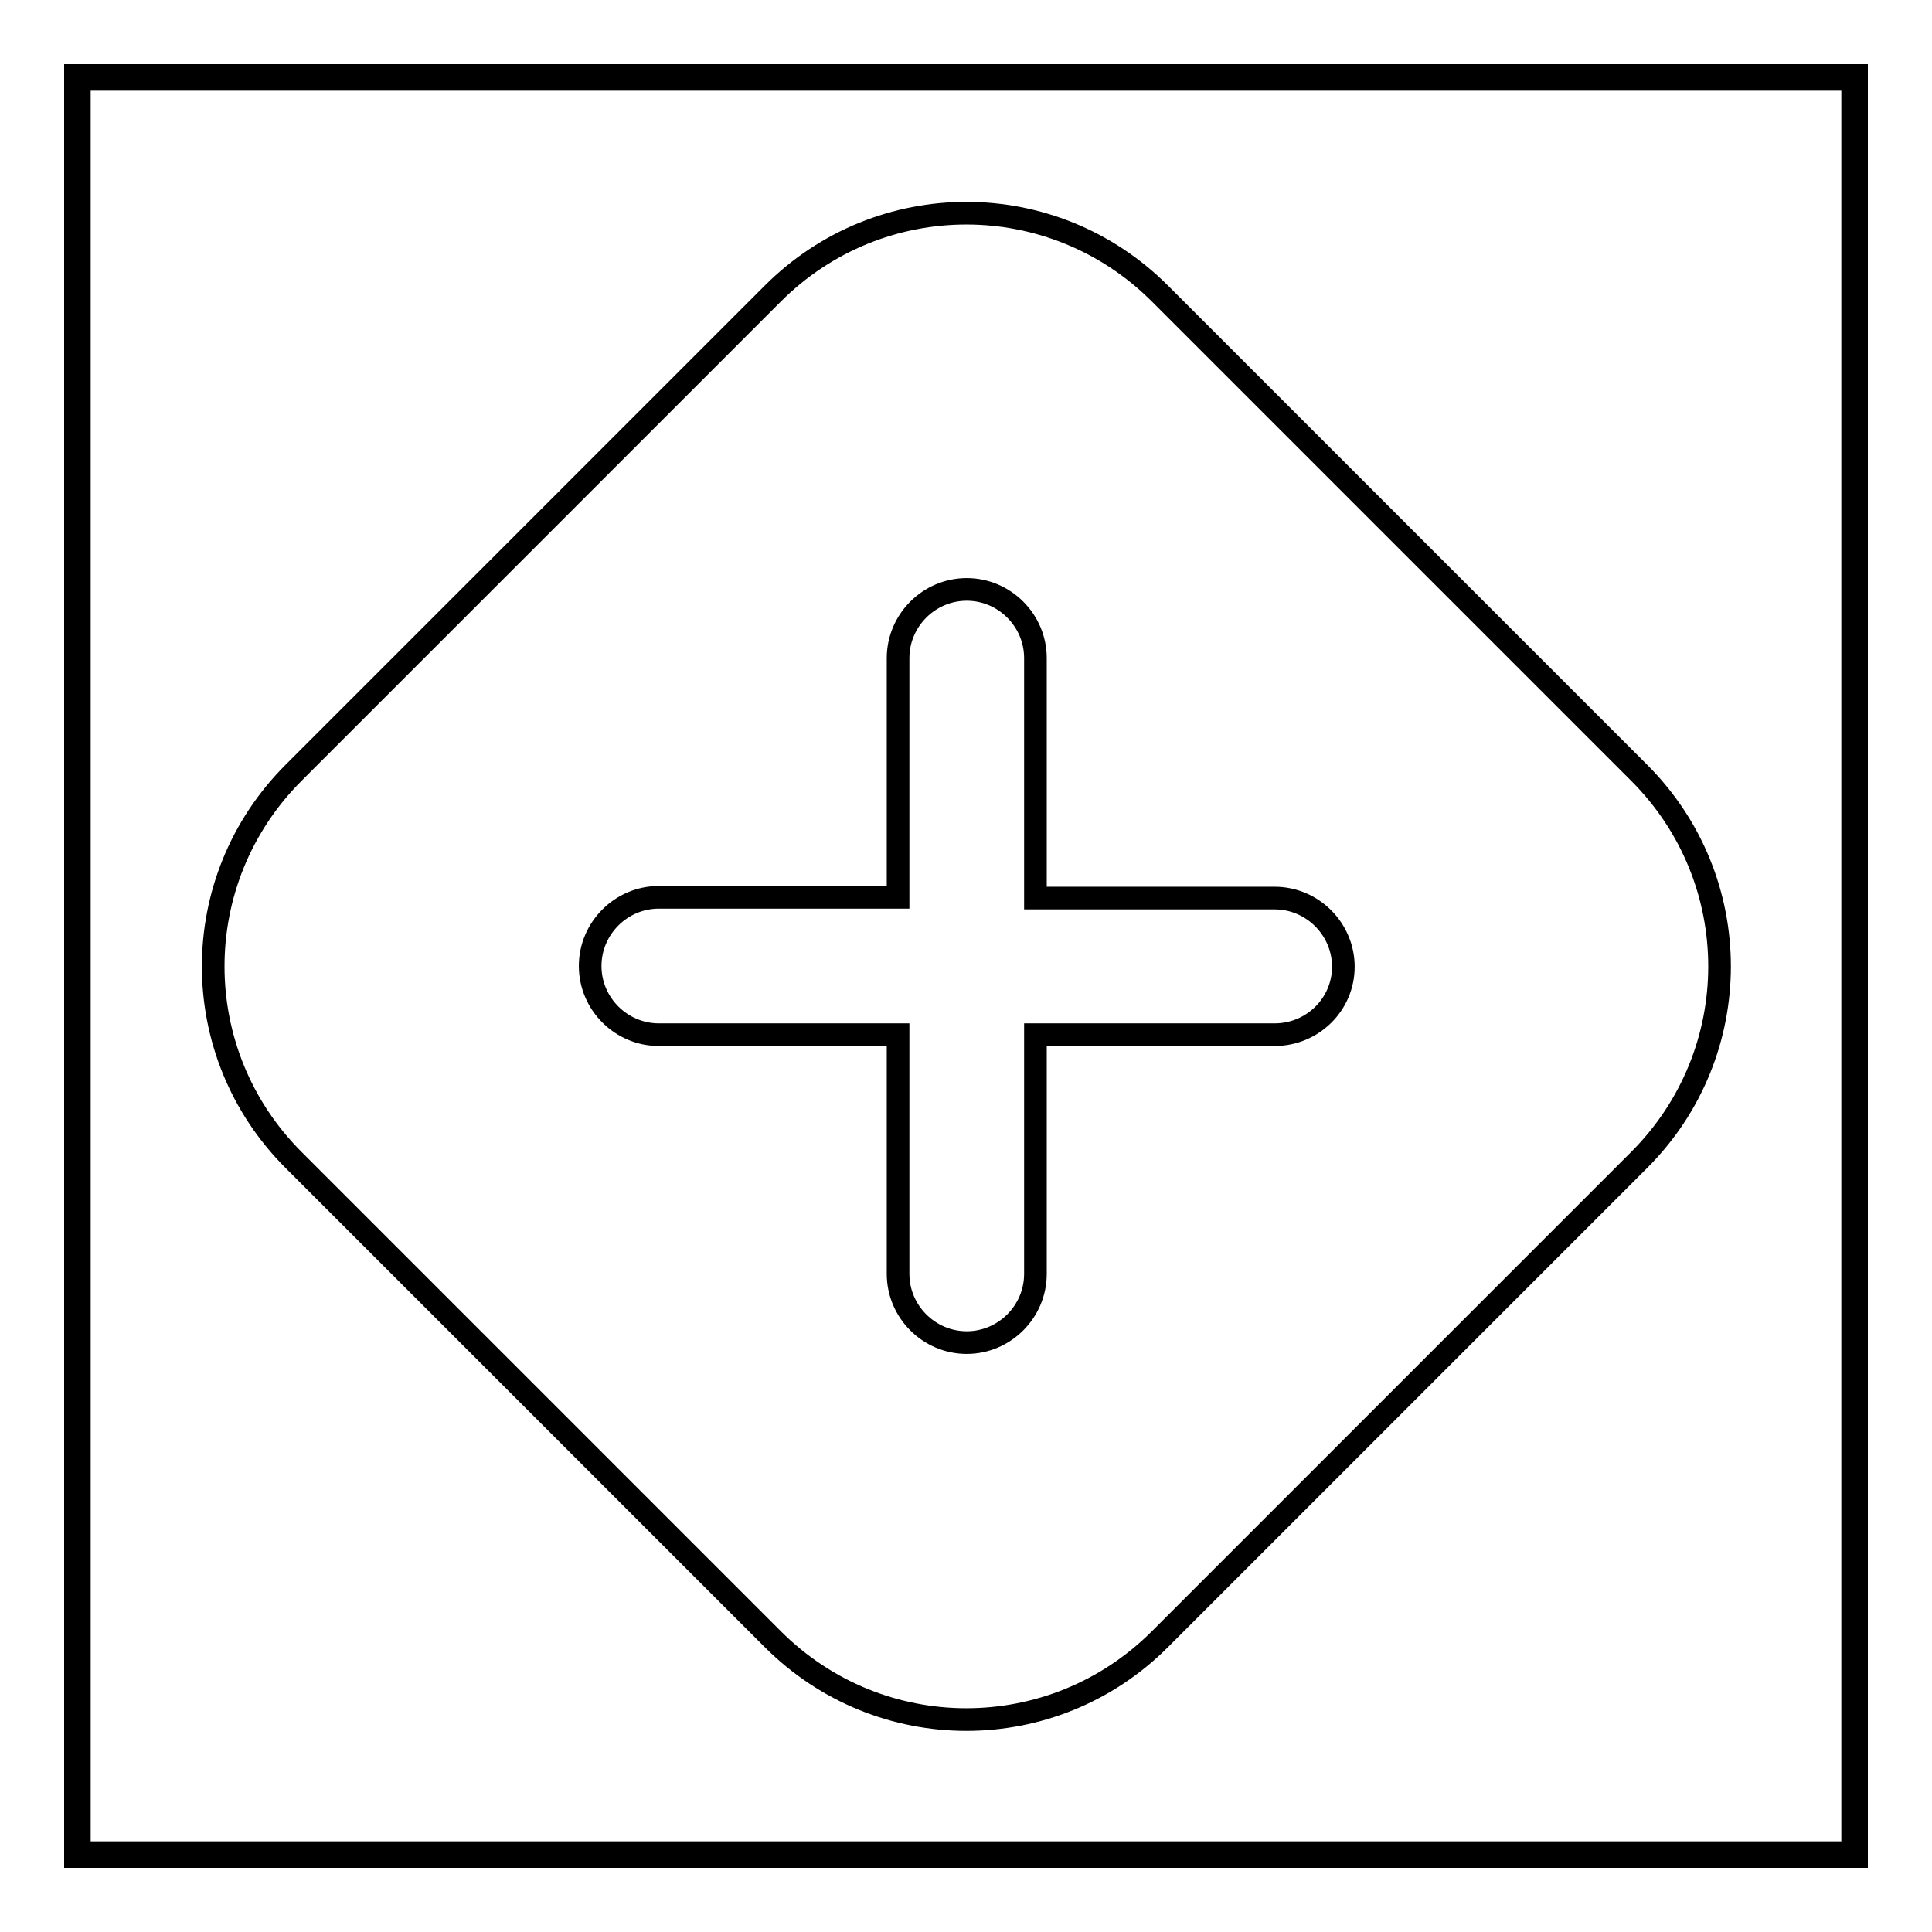 <?xml version="1.0" encoding="utf-8"?>
<!-- Svg Vector Icons : http://www.onlinewebfonts.com/icon -->
<!DOCTYPE svg PUBLIC "-//W3C//DTD SVG 1.1//EN" "http://www.w3.org/Graphics/SVG/1.1/DTD/svg11.dtd">
<svg version="1.1" xmlns="http://www.w3.org/2000/svg" xmlns:xlink="http://www.w3.org/1999/xlink" x="0px" y="0px" viewBox="0 0 256 256" enable-background="new 0 0 256 256" xml:space="preserve">
<g><g><path stroke-width="3" fill-opacity="0" stroke="#000000"  d="M245.5,10.5v235h-235v-235H245.5 M246,10H10v236h236V10L246,10z"/><path stroke-width="3" fill-opacity="0" stroke="#000000"  d="M245.5,10.5v235h-235v-235H245.5 M246,10H10v236h236V10L246,10z"/><path stroke-width="3" fill-opacity="0" stroke="#000000"  d="M217.2,102.4l-63.5-63.5c-14.2-14.2-37.1-14.2-51.3,0l-63.5,63.5c-14.2,14.2-14.2,37.1,0,51.3l63.5,63.5c14.2,14.2,37.1,14.2,51.3,0l63.5-63.5C231.4,139.5,231.4,116.6,217.2,102.4z M168.9,137.1h-31.7v31.7c0,5-4.1,9.1-9.1,9.1c-5,0-9.1-4.1-9.1-9.1v-31.7H87.3c-5,0-9.1-4.1-9.1-9.1c0-5,4.1-9.1,9.1-9.1H119V87.2c0-5,4.1-9.1,9.1-9.1c5,0,9.1,4.1,9.1,9.1V119h31.7c5,0,9.1,4.1,9.1,9.1C178,133.1,173.9,137.1,168.9,137.1z"/></g></g>
</svg>